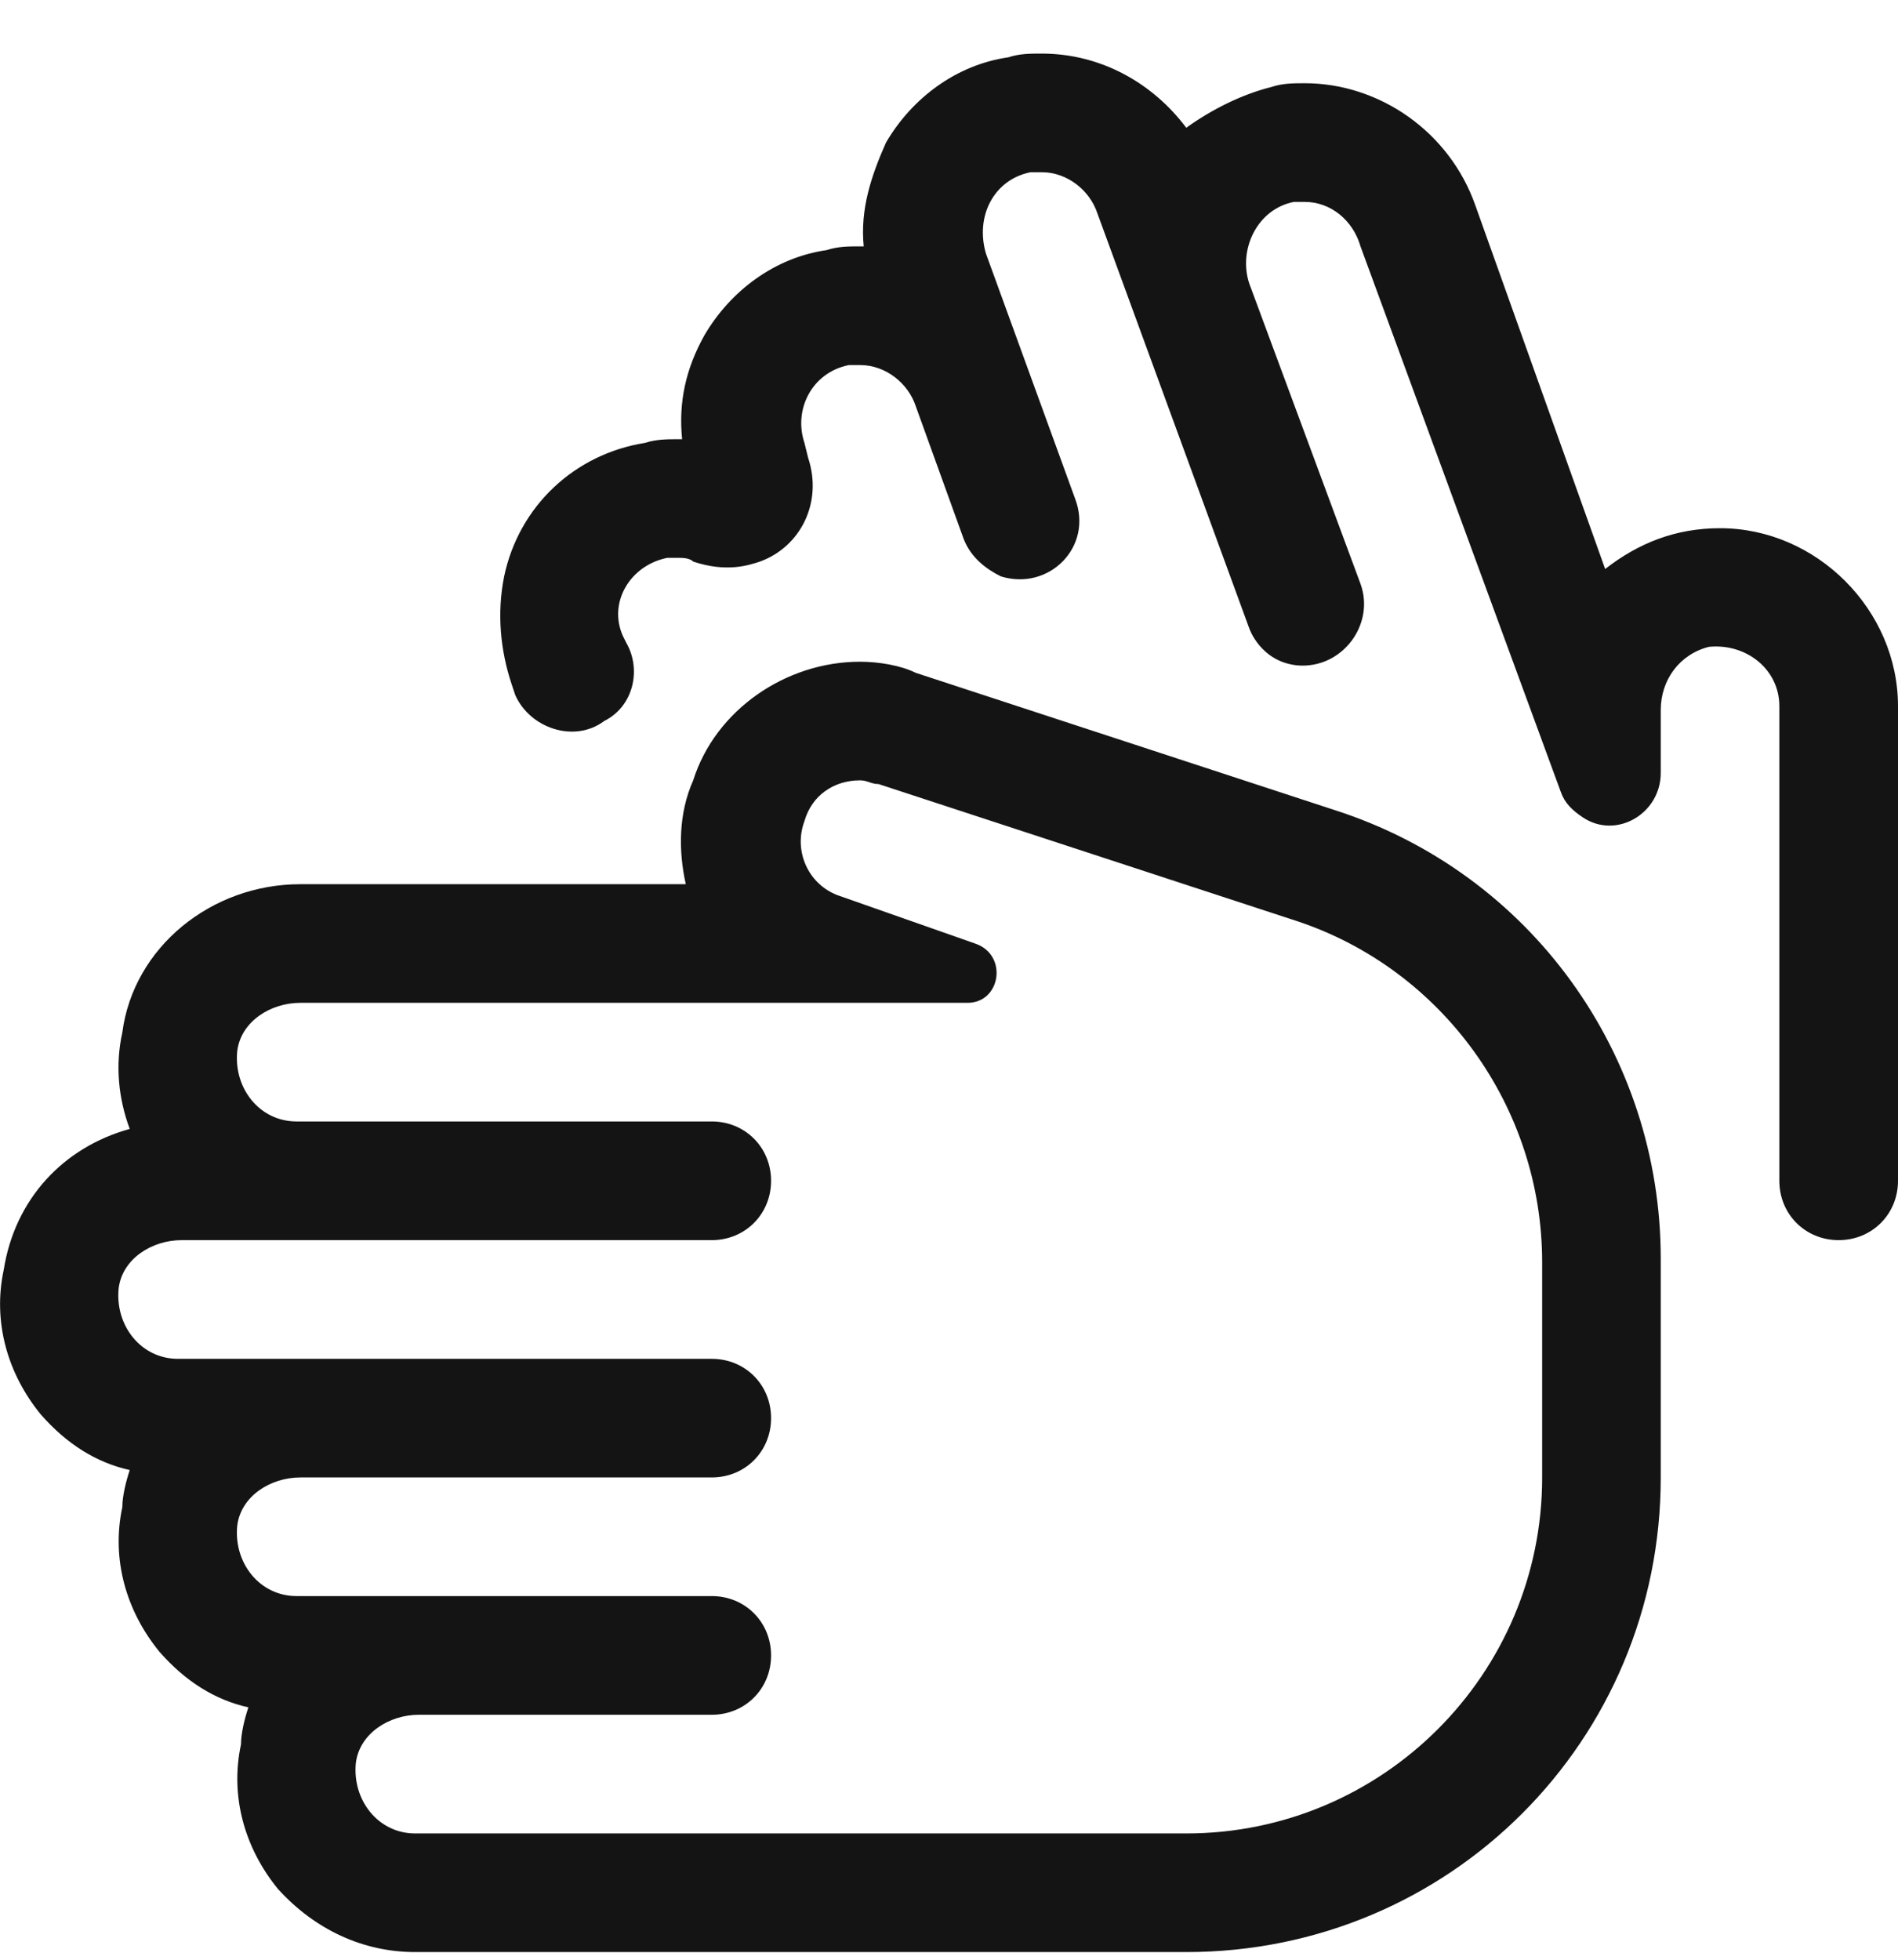 <svg width="31" height="32" viewBox="0 0 31 32" fill="none" xmlns="http://www.w3.org/2000/svg">
<path d="M28.094 8.625C27.367 8.625 26.762 8.867 26.217 9.291L24.098 3.357C23.674 2.146 22.523 1.359 21.312 1.359C21.131 1.359 20.949 1.359 20.768 1.42C20.283 1.541 19.799 1.783 19.375 2.086C18.83 1.359 17.982 0.875 17.014 0.875C16.832 0.875 16.65 0.875 16.469 0.936C15.621 1.057 14.895 1.602 14.471 2.328C14.229 2.873 14.047 3.418 14.107 4.023H14.047C13.865 4.023 13.684 4.023 13.502 4.084C12.654 4.205 11.928 4.75 11.504 5.477C11.201 6.021 11.08 6.566 11.141 7.172H11.08C10.898 7.172 10.717 7.172 10.535 7.232C9.385 7.414 8.477 8.262 8.234 9.412C8.113 10.018 8.174 10.623 8.355 11.168L8.416 11.35C8.658 11.895 9.385 12.137 9.869 11.773C10.354 11.531 10.475 10.926 10.232 10.502L10.172 10.381C9.93 9.836 10.293 9.23 10.898 9.109H11.08C11.141 9.109 11.262 9.109 11.322 9.17C11.867 9.352 12.23 9.23 12.412 9.17C13.078 8.928 13.441 8.201 13.199 7.475L13.139 7.232C12.957 6.688 13.26 6.082 13.865 5.961H14.047C14.471 5.961 14.834 6.264 14.955 6.627L15.742 8.807C15.863 9.109 16.105 9.291 16.348 9.412C17.135 9.654 17.861 8.928 17.559 8.141L16.105 4.145C15.924 3.539 16.227 2.934 16.832 2.812H17.014C17.438 2.812 17.801 3.115 17.922 3.479L20.404 10.26C20.404 10.26 20.586 10.805 21.191 10.865C21.918 10.926 22.463 10.199 22.221 9.533L20.404 4.629C20.223 4.084 20.525 3.418 21.131 3.297H21.312C21.736 3.297 22.1 3.6 22.221 4.023L25.49 12.924C25.551 13.105 25.672 13.227 25.854 13.348C26.398 13.711 27.125 13.287 27.125 12.621V11.592C27.125 11.107 27.428 10.684 27.912 10.562C28.518 10.502 29.062 10.926 29.062 11.531V19.281C29.062 19.826 29.486 20.25 30.031 20.25C30.576 20.25 31 19.826 31 19.281V11.531C31 9.957 29.668 8.625 28.094 8.625ZM21.797 13.227L14.955 10.986C14.713 10.865 14.35 10.805 14.047 10.805C12.836 10.805 11.685 11.592 11.322 12.742C11.08 13.287 11.08 13.893 11.201 14.438H4.904C3.451 14.438 2.18 15.467 1.998 16.859C1.877 17.404 1.938 17.949 2.119 18.434C1.029 18.736 0.242 19.584 0.061 20.734C-0.121 21.582 0.121 22.43 0.666 23.096C1.09 23.58 1.574 23.883 2.119 24.004C2.059 24.186 1.998 24.428 1.998 24.609C1.816 25.457 2.059 26.305 2.604 26.971C3.027 27.455 3.512 27.758 4.057 27.879C3.996 28.061 3.936 28.303 3.936 28.484C3.754 29.332 3.996 30.18 4.541 30.846C5.146 31.512 5.934 31.875 6.781 31.875H19.375C23.674 31.875 27.125 28.424 27.125 24.125V20.553C27.125 17.223 25.006 14.256 21.797 13.227ZM25.188 24.125C25.188 27.334 22.584 29.938 19.375 29.938H6.781C6.176 29.938 5.752 29.393 5.812 28.787C5.873 28.303 6.357 28 6.842 28H11.625C12.17 28 12.594 27.576 12.594 27.031C12.594 26.486 12.17 26.062 11.625 26.062H4.844C4.238 26.062 3.814 25.518 3.875 24.912C3.936 24.428 4.42 24.125 4.904 24.125H11.625C12.17 24.125 12.594 23.701 12.594 23.156C12.594 22.611 12.17 22.188 11.625 22.188H2.906C2.301 22.188 1.877 21.643 1.938 21.037C1.998 20.553 2.482 20.25 2.967 20.25H11.625C12.17 20.25 12.594 19.826 12.594 19.281C12.594 18.736 12.17 18.312 11.625 18.312H4.844C4.238 18.312 3.814 17.768 3.875 17.162C3.936 16.678 4.42 16.375 4.904 16.375H15.803C16.348 16.375 16.469 15.588 15.924 15.406L13.684 14.619C13.199 14.438 12.957 13.893 13.139 13.408C13.26 12.984 13.623 12.742 14.047 12.742C14.168 12.742 14.229 12.803 14.35 12.803L21.191 15.043C23.553 15.83 25.188 18.07 25.188 20.613V24.125Z" fill="#141414"/>
</svg>
